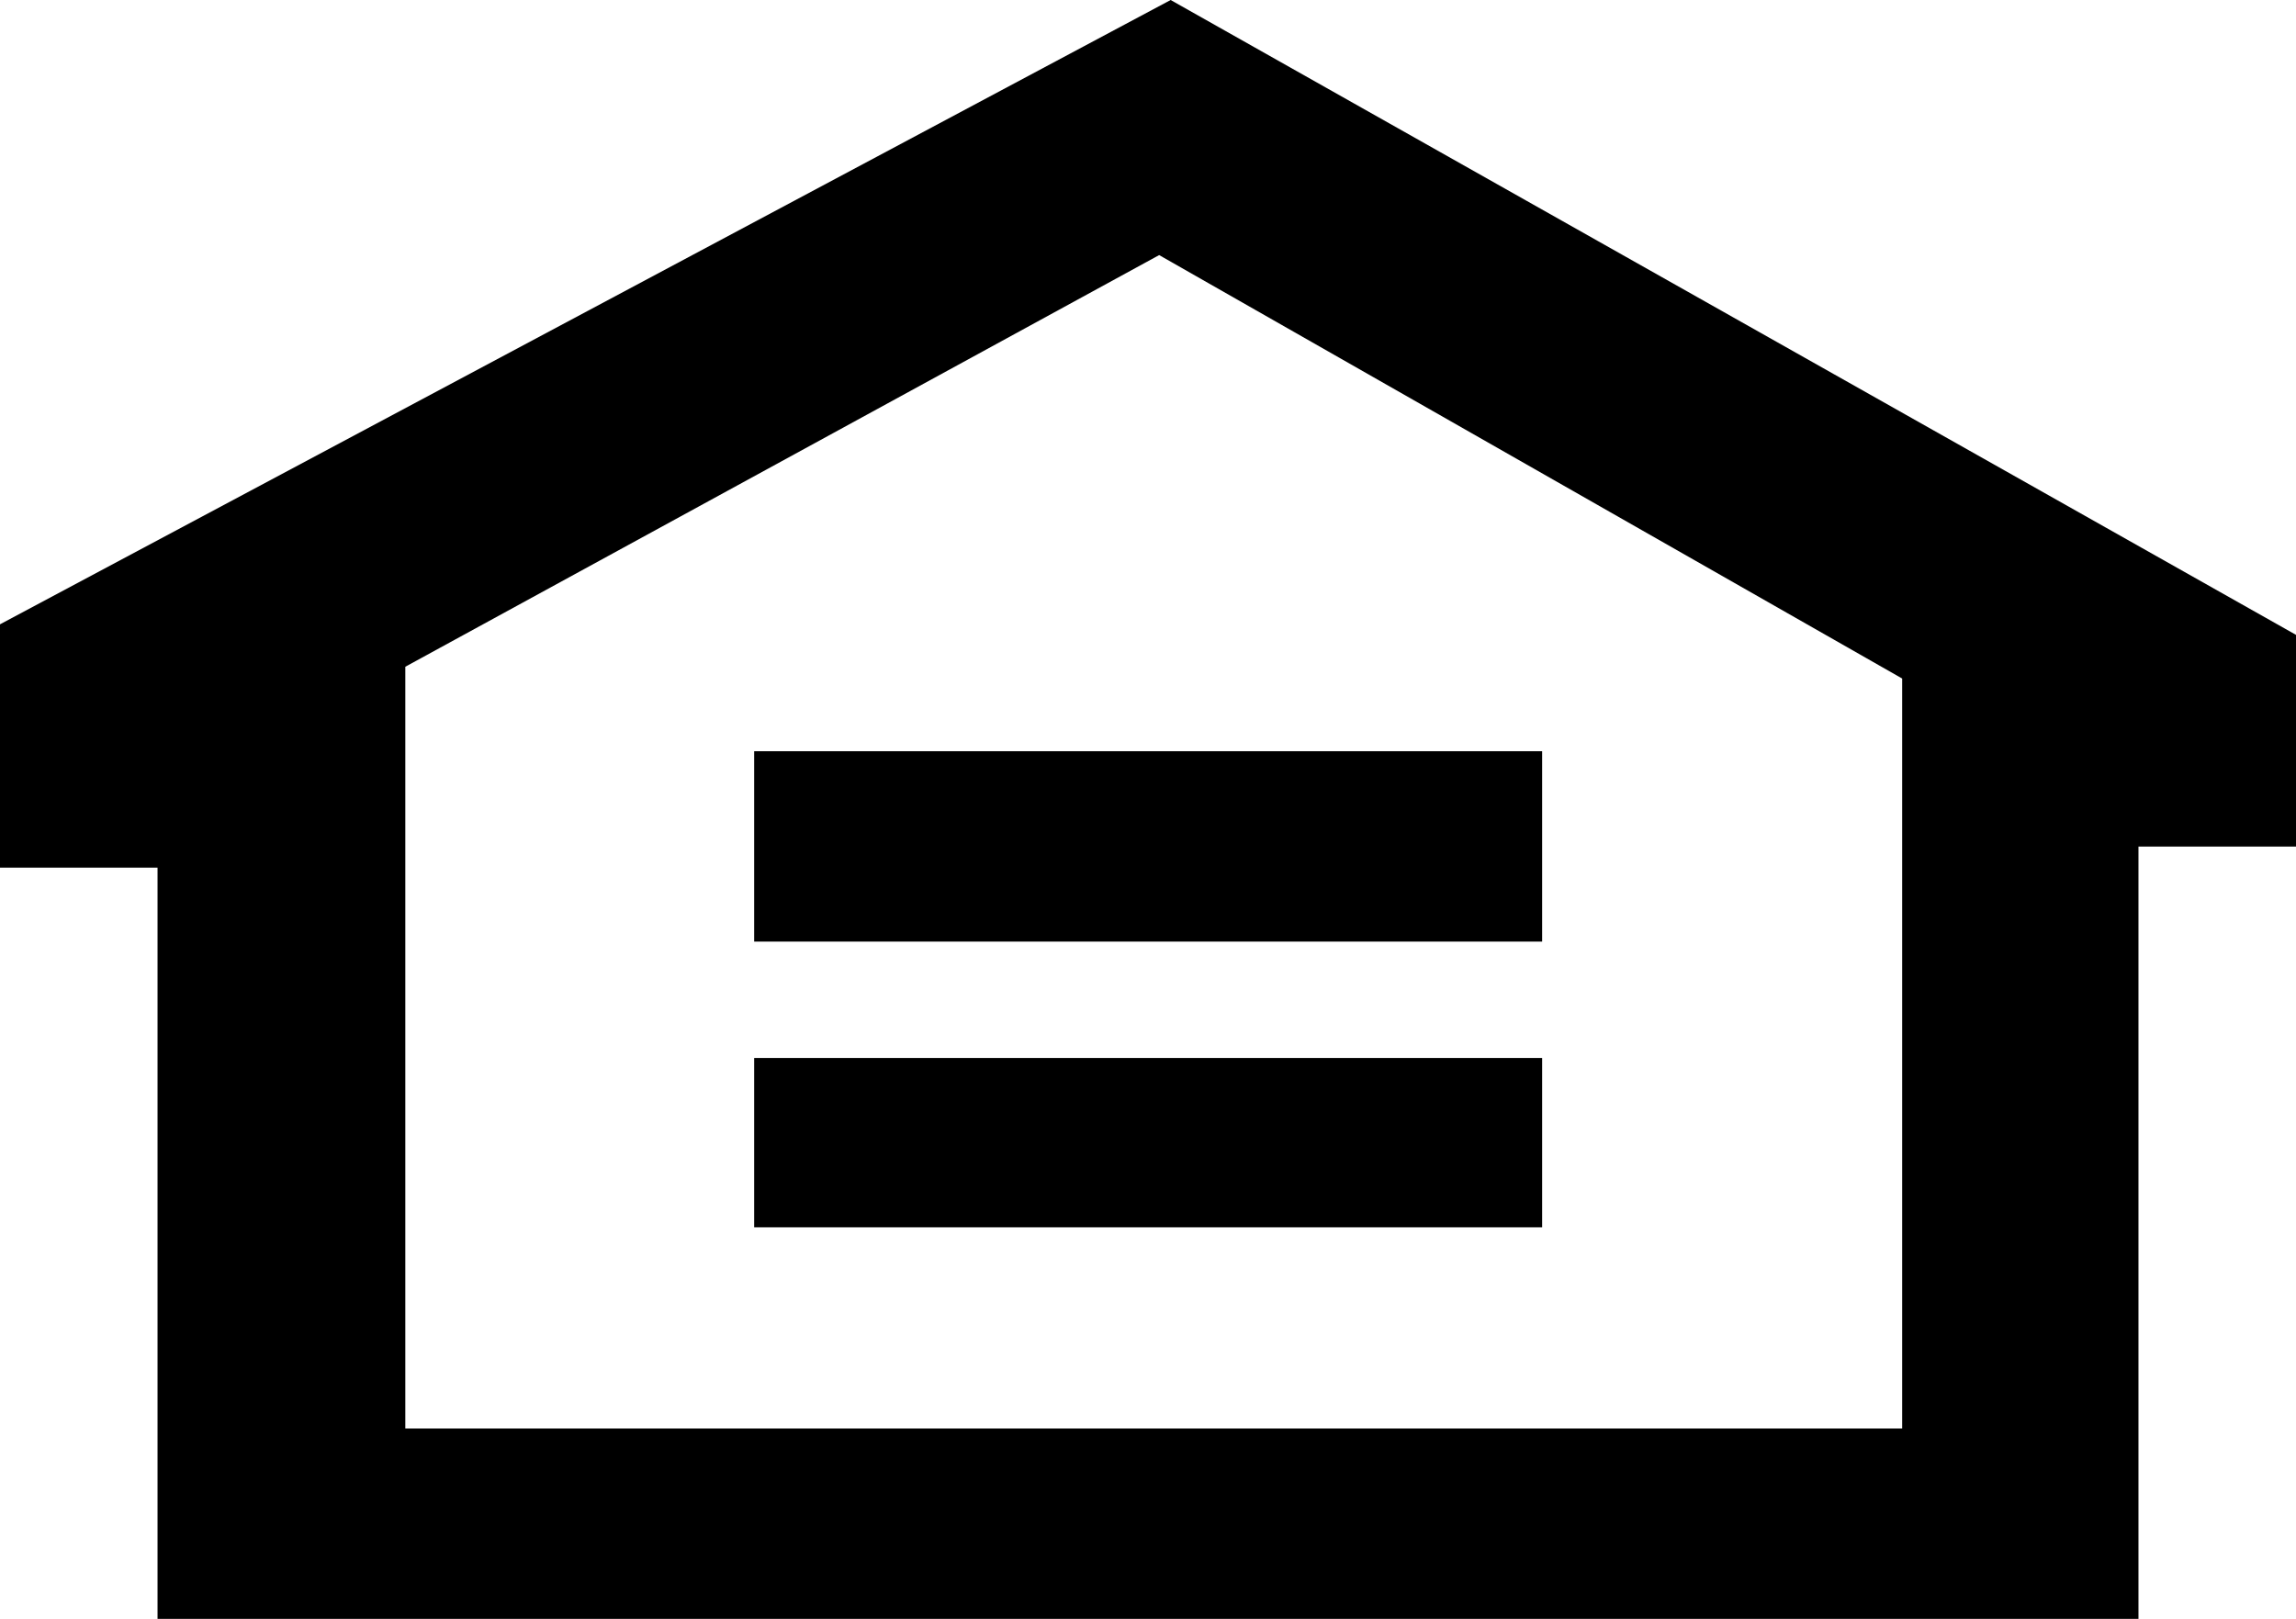 <svg id="Layer_1" data-name="Layer 1" xmlns="http://www.w3.org/2000/svg" viewBox="0 0 72 50.77">
  <title>Equal-Housing</title>
  <g>
    <path d="M36.71,0,0,19.58v7.63H4.94V50.77H67.06V26.55H72V19.91ZM59.65,44.8H12.71V20.91L36.35,8l23.3,13.28Z" style="fill: #000000"/>
    <rect x="23.65" y="23.56" width="24.71" height="5.97" style="fill: #000000"/>
    <rect x="23.65" y="33.18" width="24.71" height="5.31" style="fill: #000000"/>
  </g>
</svg>
